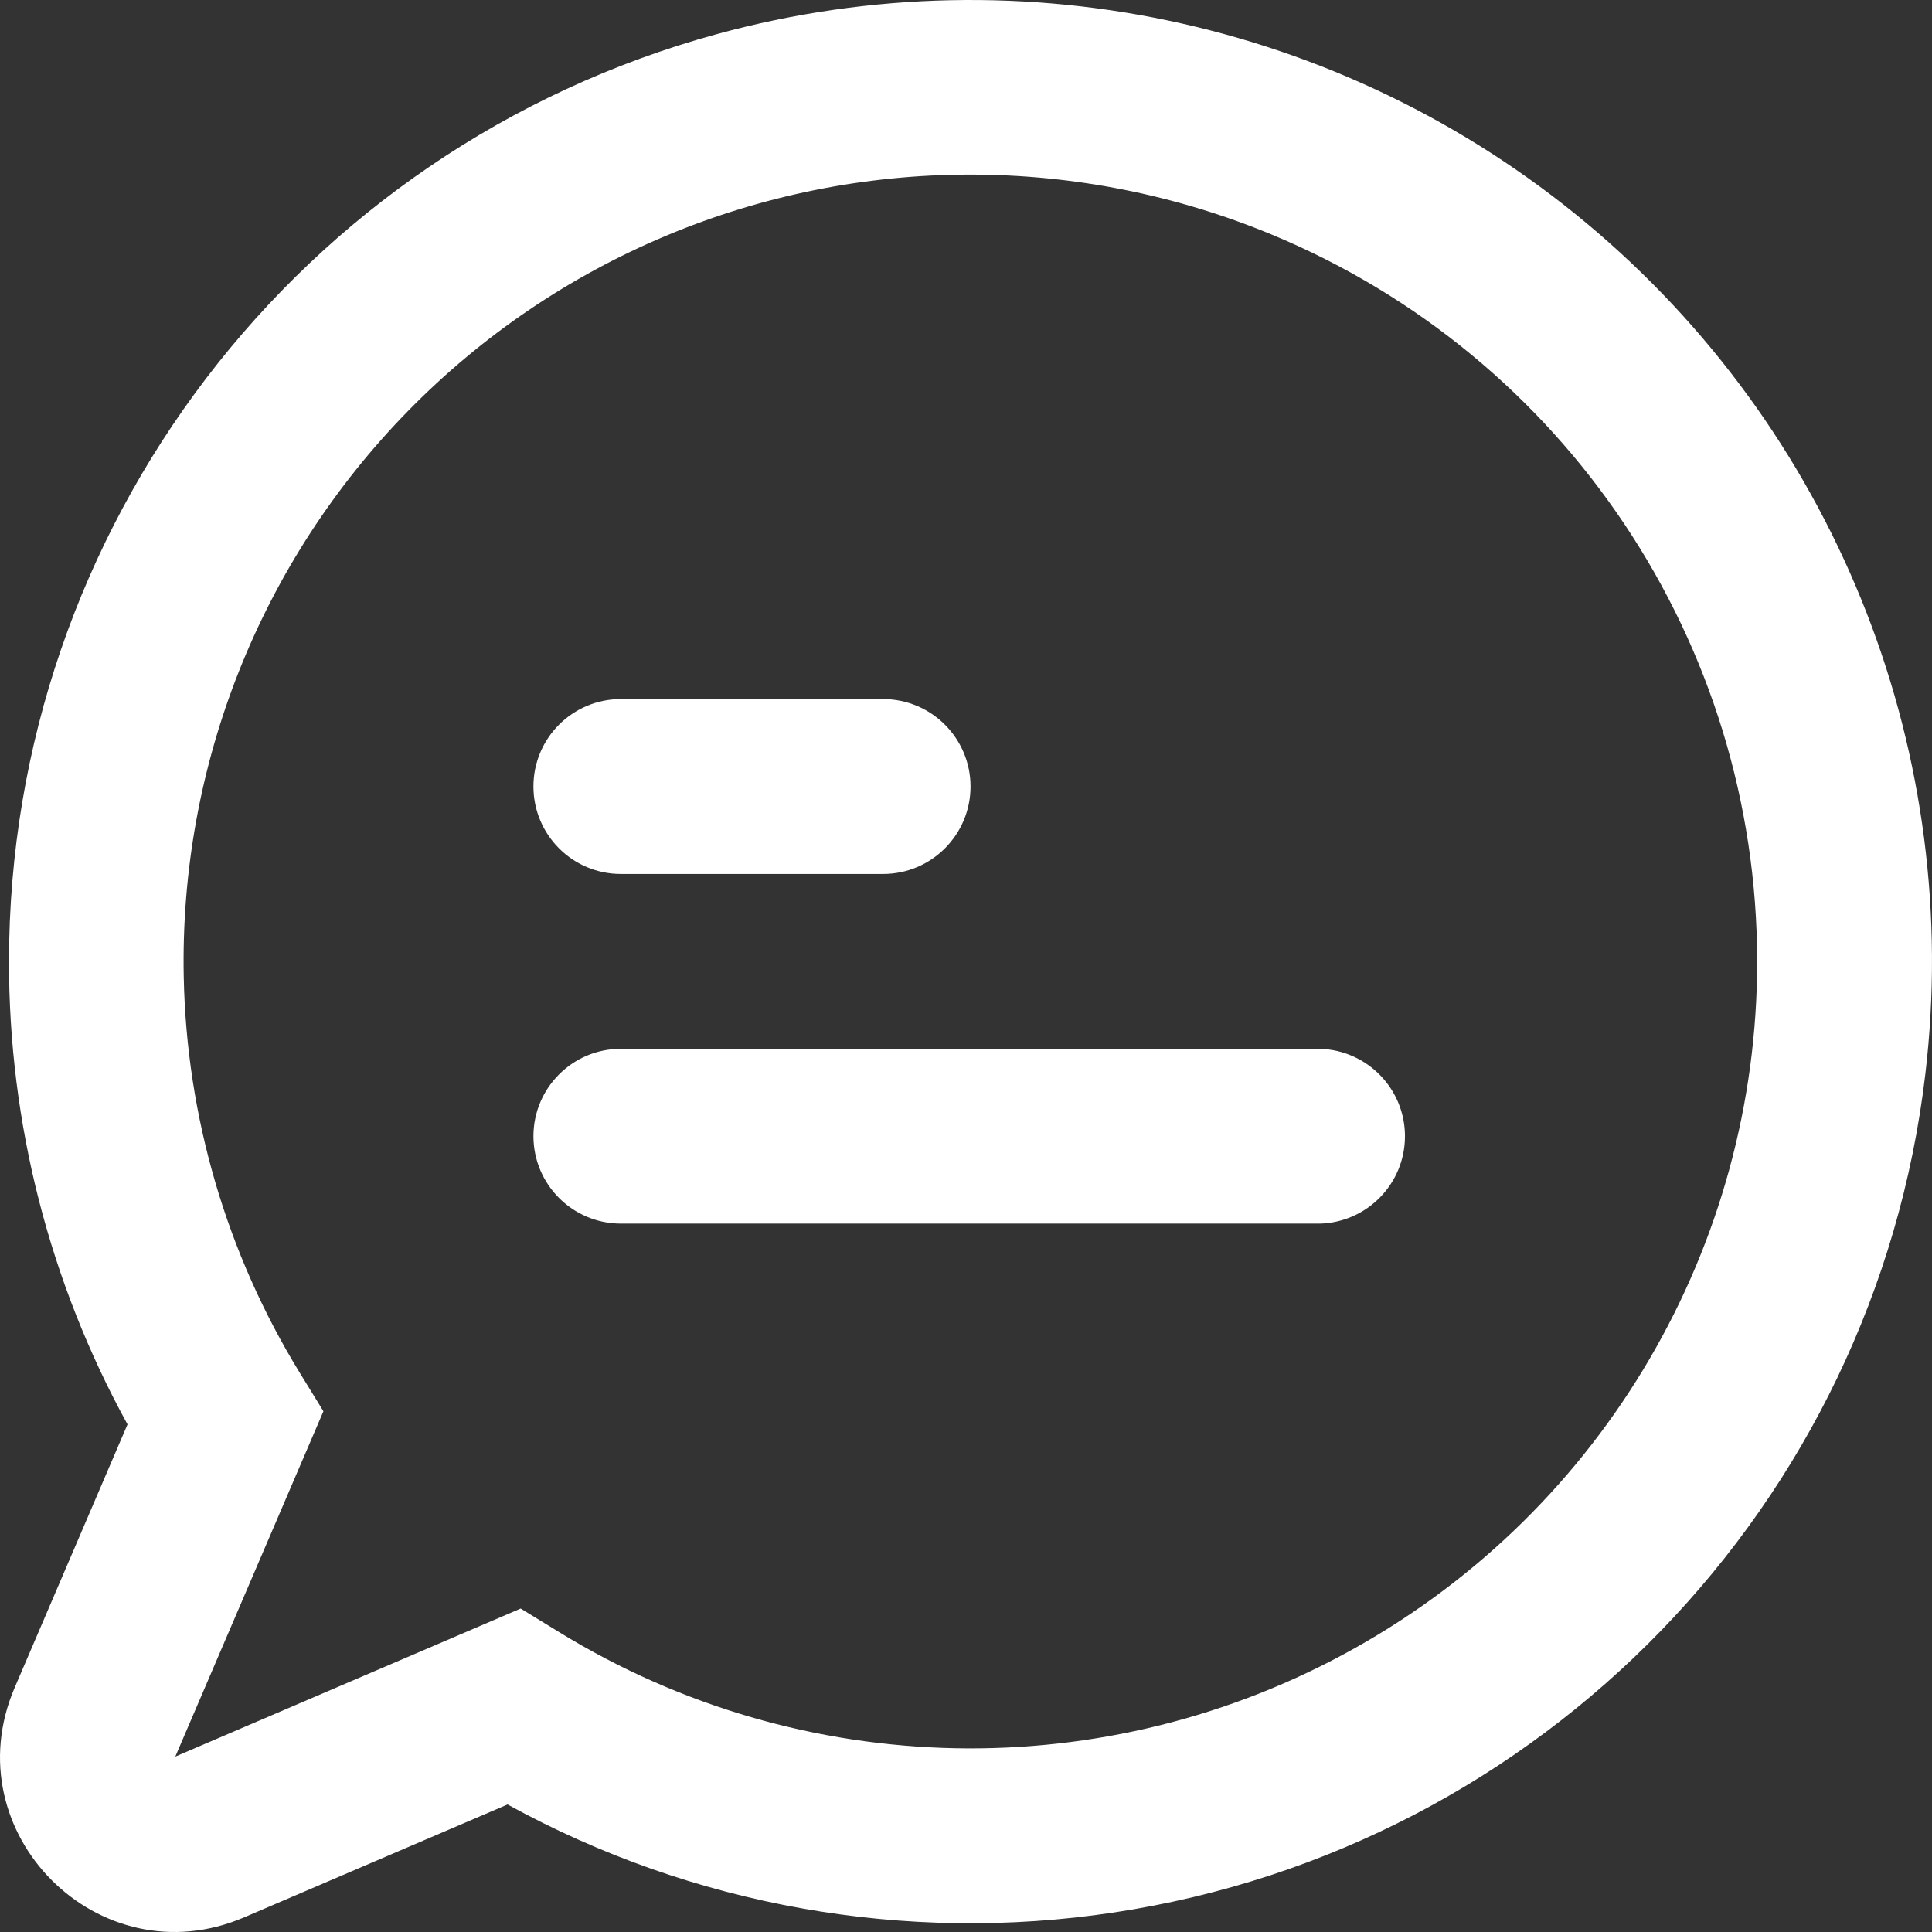 <?xml version="1.0" encoding="UTF-8"?>
<svg width="38px" height="38px" viewBox="0 0 38 38" version="1.1" xmlns="http://www.w3.org/2000/svg" xmlns:xlink="http://www.w3.org/1999/xlink">
    <rect x="0" y="0" width="38" height="38" fill="#333333" stroke="none"/>
    <title>编组</title>
    <g id="页面-1" stroke="none" stroke-width="1" fill="none" fill-rule="evenodd">
        <g id="能源服务Web" transform="translate(-303, -1205)" fill="#FFFFFF" fill-rule="nonzero">
            <g id="编组-4" transform="translate(303, 1202)">
                <g id="编组" transform="translate(0, 3)">
                    <path d="M19.088,3.434 C14.93,3.432 10.947,5.104 8.036,8.073 C5.124,11.041 3.531,15.057 3.614,19.214 C3.669,21.965 4.456,24.652 5.894,26.998 L6.361,27.758 L3.448,34.55 L10.241,31.638 L11.001,32.104 C15.776,35.035 21.763,35.154 26.651,32.415 C31.54,29.677 34.565,24.51 34.561,18.907 C34.559,12.648 30.789,7.006 25.007,4.611 C23.129,3.833 21.117,3.434 19.085,3.434 L19.088,3.434 L19.088,3.434 Z M0.177,18.911 C0.179,10.389 5.88,2.921 14.099,0.671 C20.166,-0.989 26.661,0.475 31.428,4.579 C36.195,8.683 38.609,14.888 37.868,21.134 C36.867,29.597 30.331,36.346 21.905,37.617 C17.804,38.235 13.616,37.489 9.983,35.492 L4.805,37.711 C1.95,38.936 -0.933,36.048 0.288,33.195 L2.508,28.016 C0.974,25.225 0.173,22.092 0.177,18.908 L0.177,18.911 L0.177,18.911 Z M10.492,15.469 C10.492,14.519 11.262,13.75 12.21,13.75 L17.369,13.75 C18.319,13.75 19.089,14.52 19.089,15.47 C19.089,16.42 18.319,17.19 17.369,17.19 L12.21,17.19 C11.261,17.189 10.492,16.419 10.492,15.469 Z M10.492,22.349 C10.492,21.399 11.262,20.629 12.21,20.629 L25.966,20.629 C26.895,20.658 27.634,21.419 27.634,22.348 C27.634,23.277 26.895,24.039 25.966,24.067 L12.21,24.067 C11.262,24.065 10.494,23.297 10.492,22.349 Z" id="形状"></path>
                </g>
            </g>
        </g>
    </g>
</svg>